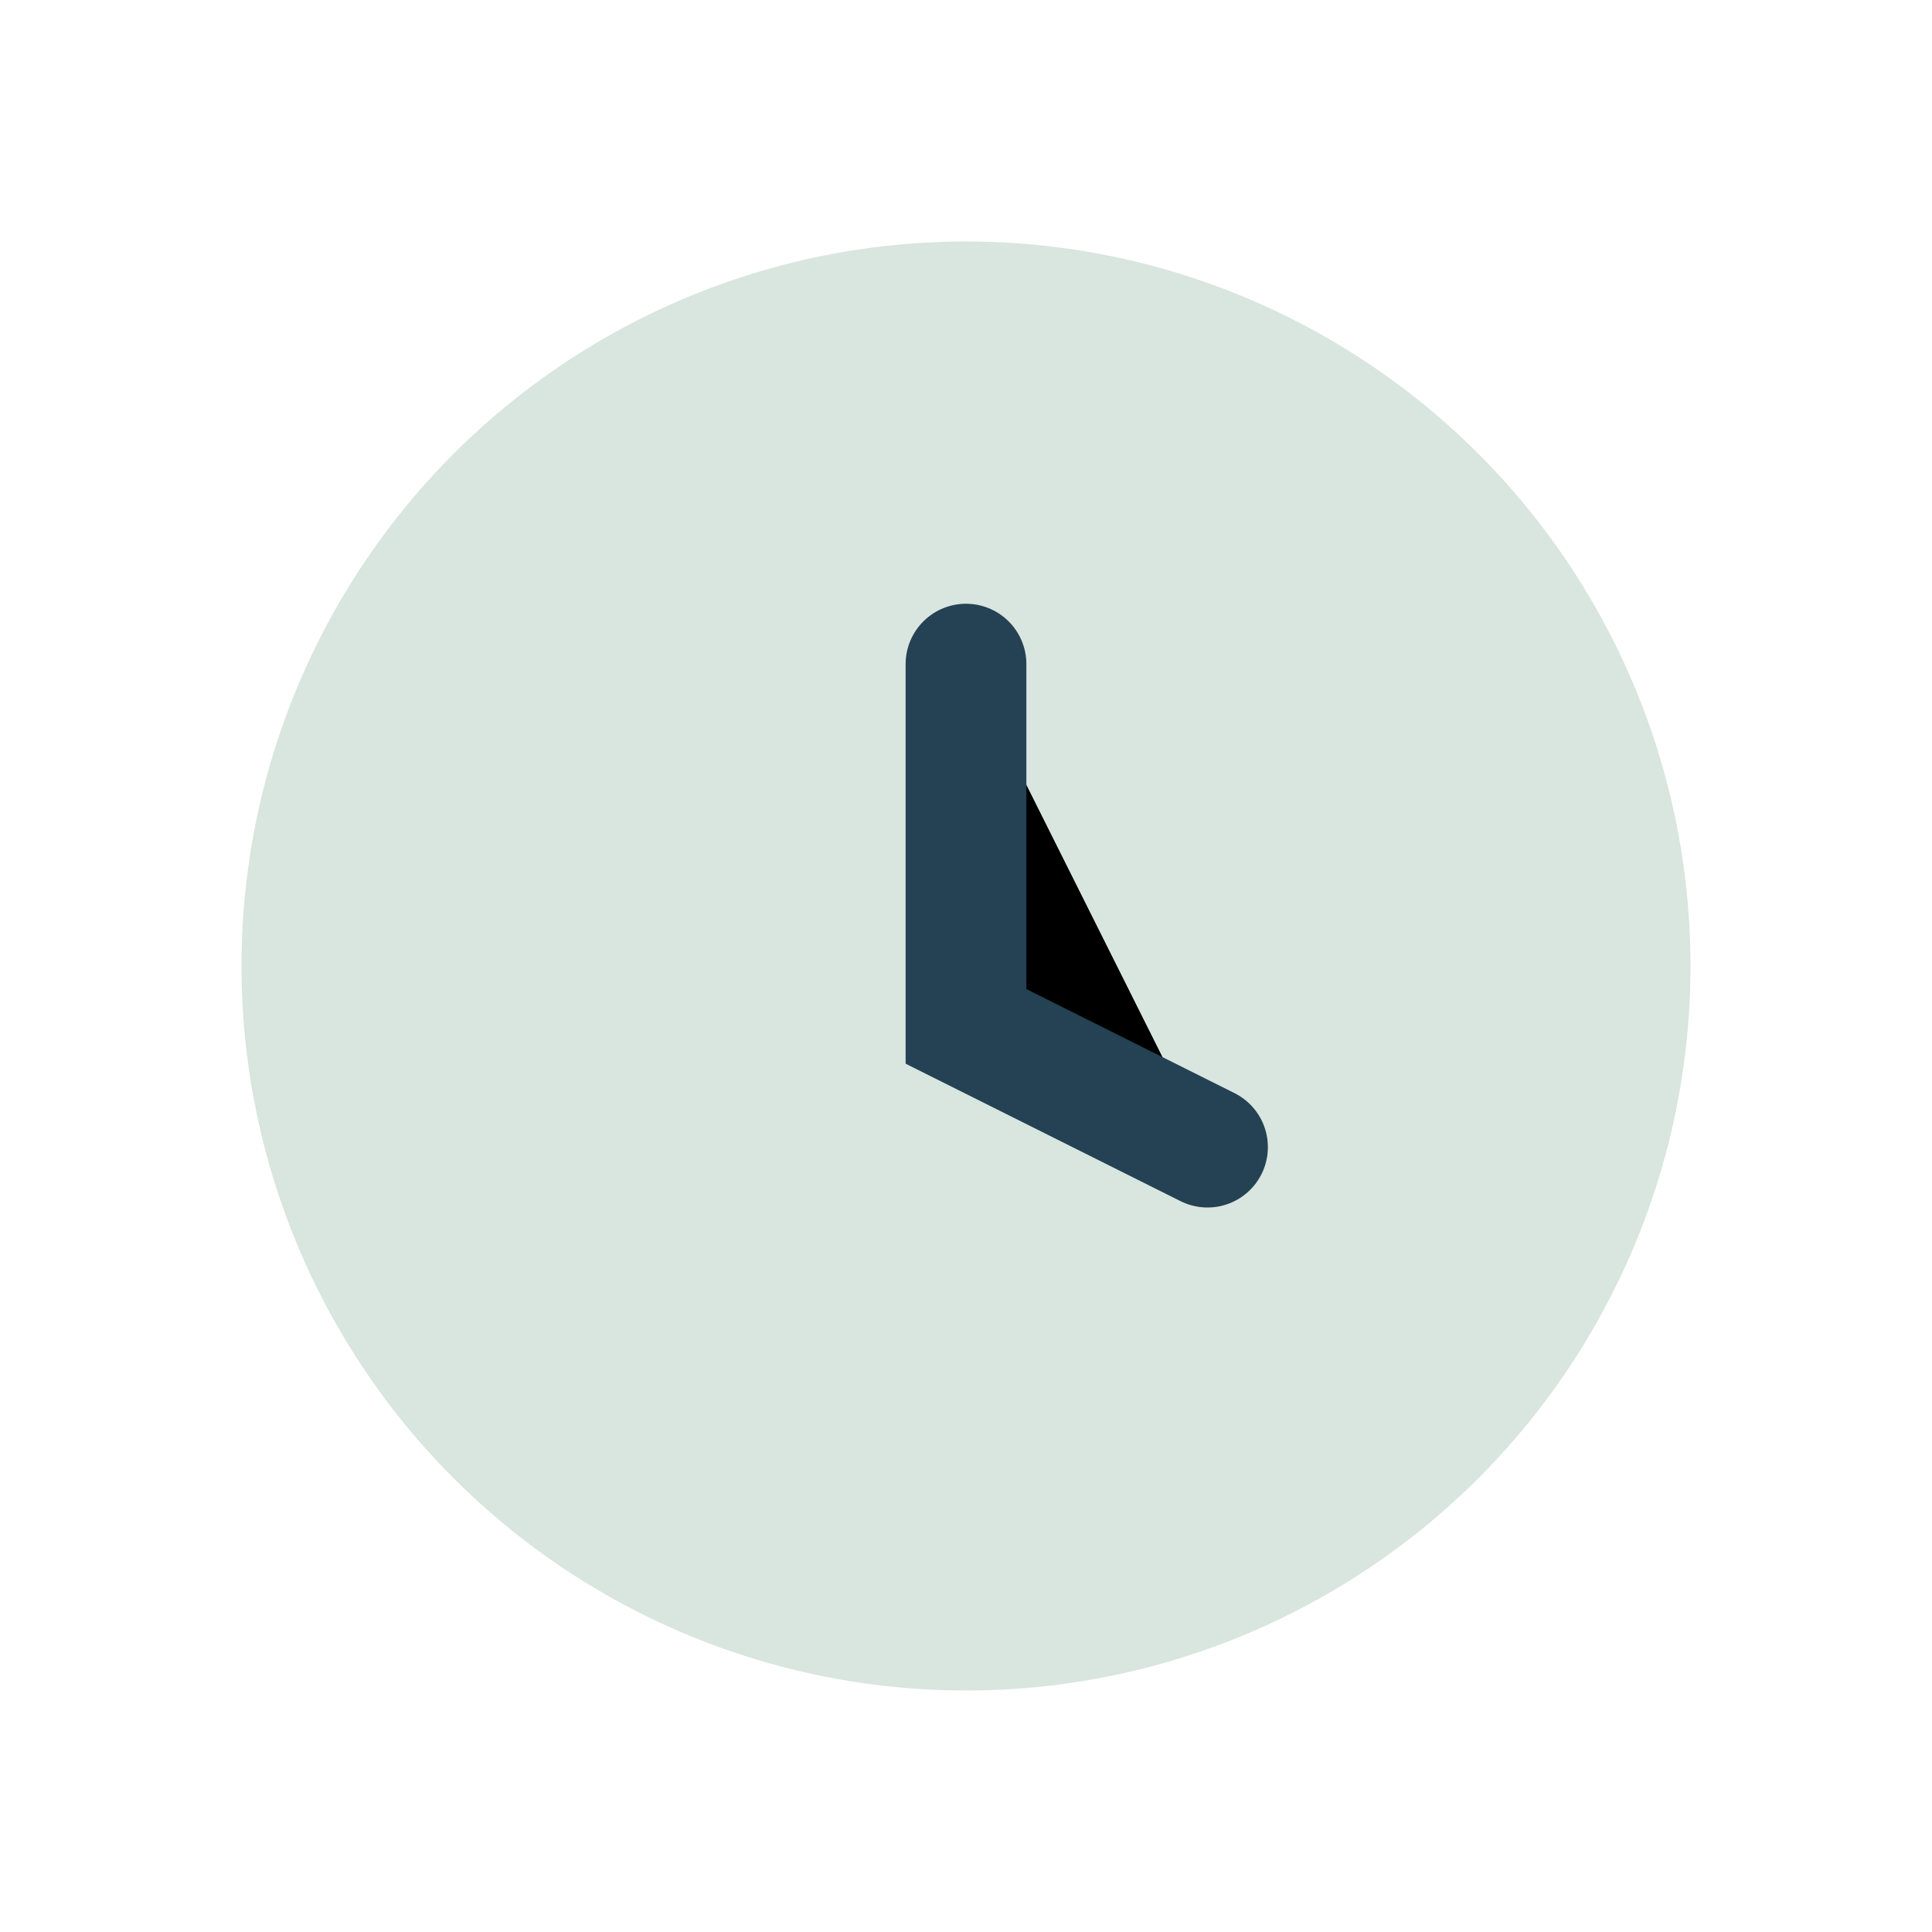 <?xml version="1.0" encoding="UTF-8"?>
<svg xmlns="http://www.w3.org/2000/svg" width="32" height="32" viewBox="0 0 32 32"><circle cx="16" cy="16" r="12" fill="#D9E5DF"/><path d="M16 11v6l4 2" stroke="#244254" stroke-width="2" stroke-linecap="round"/></svg>